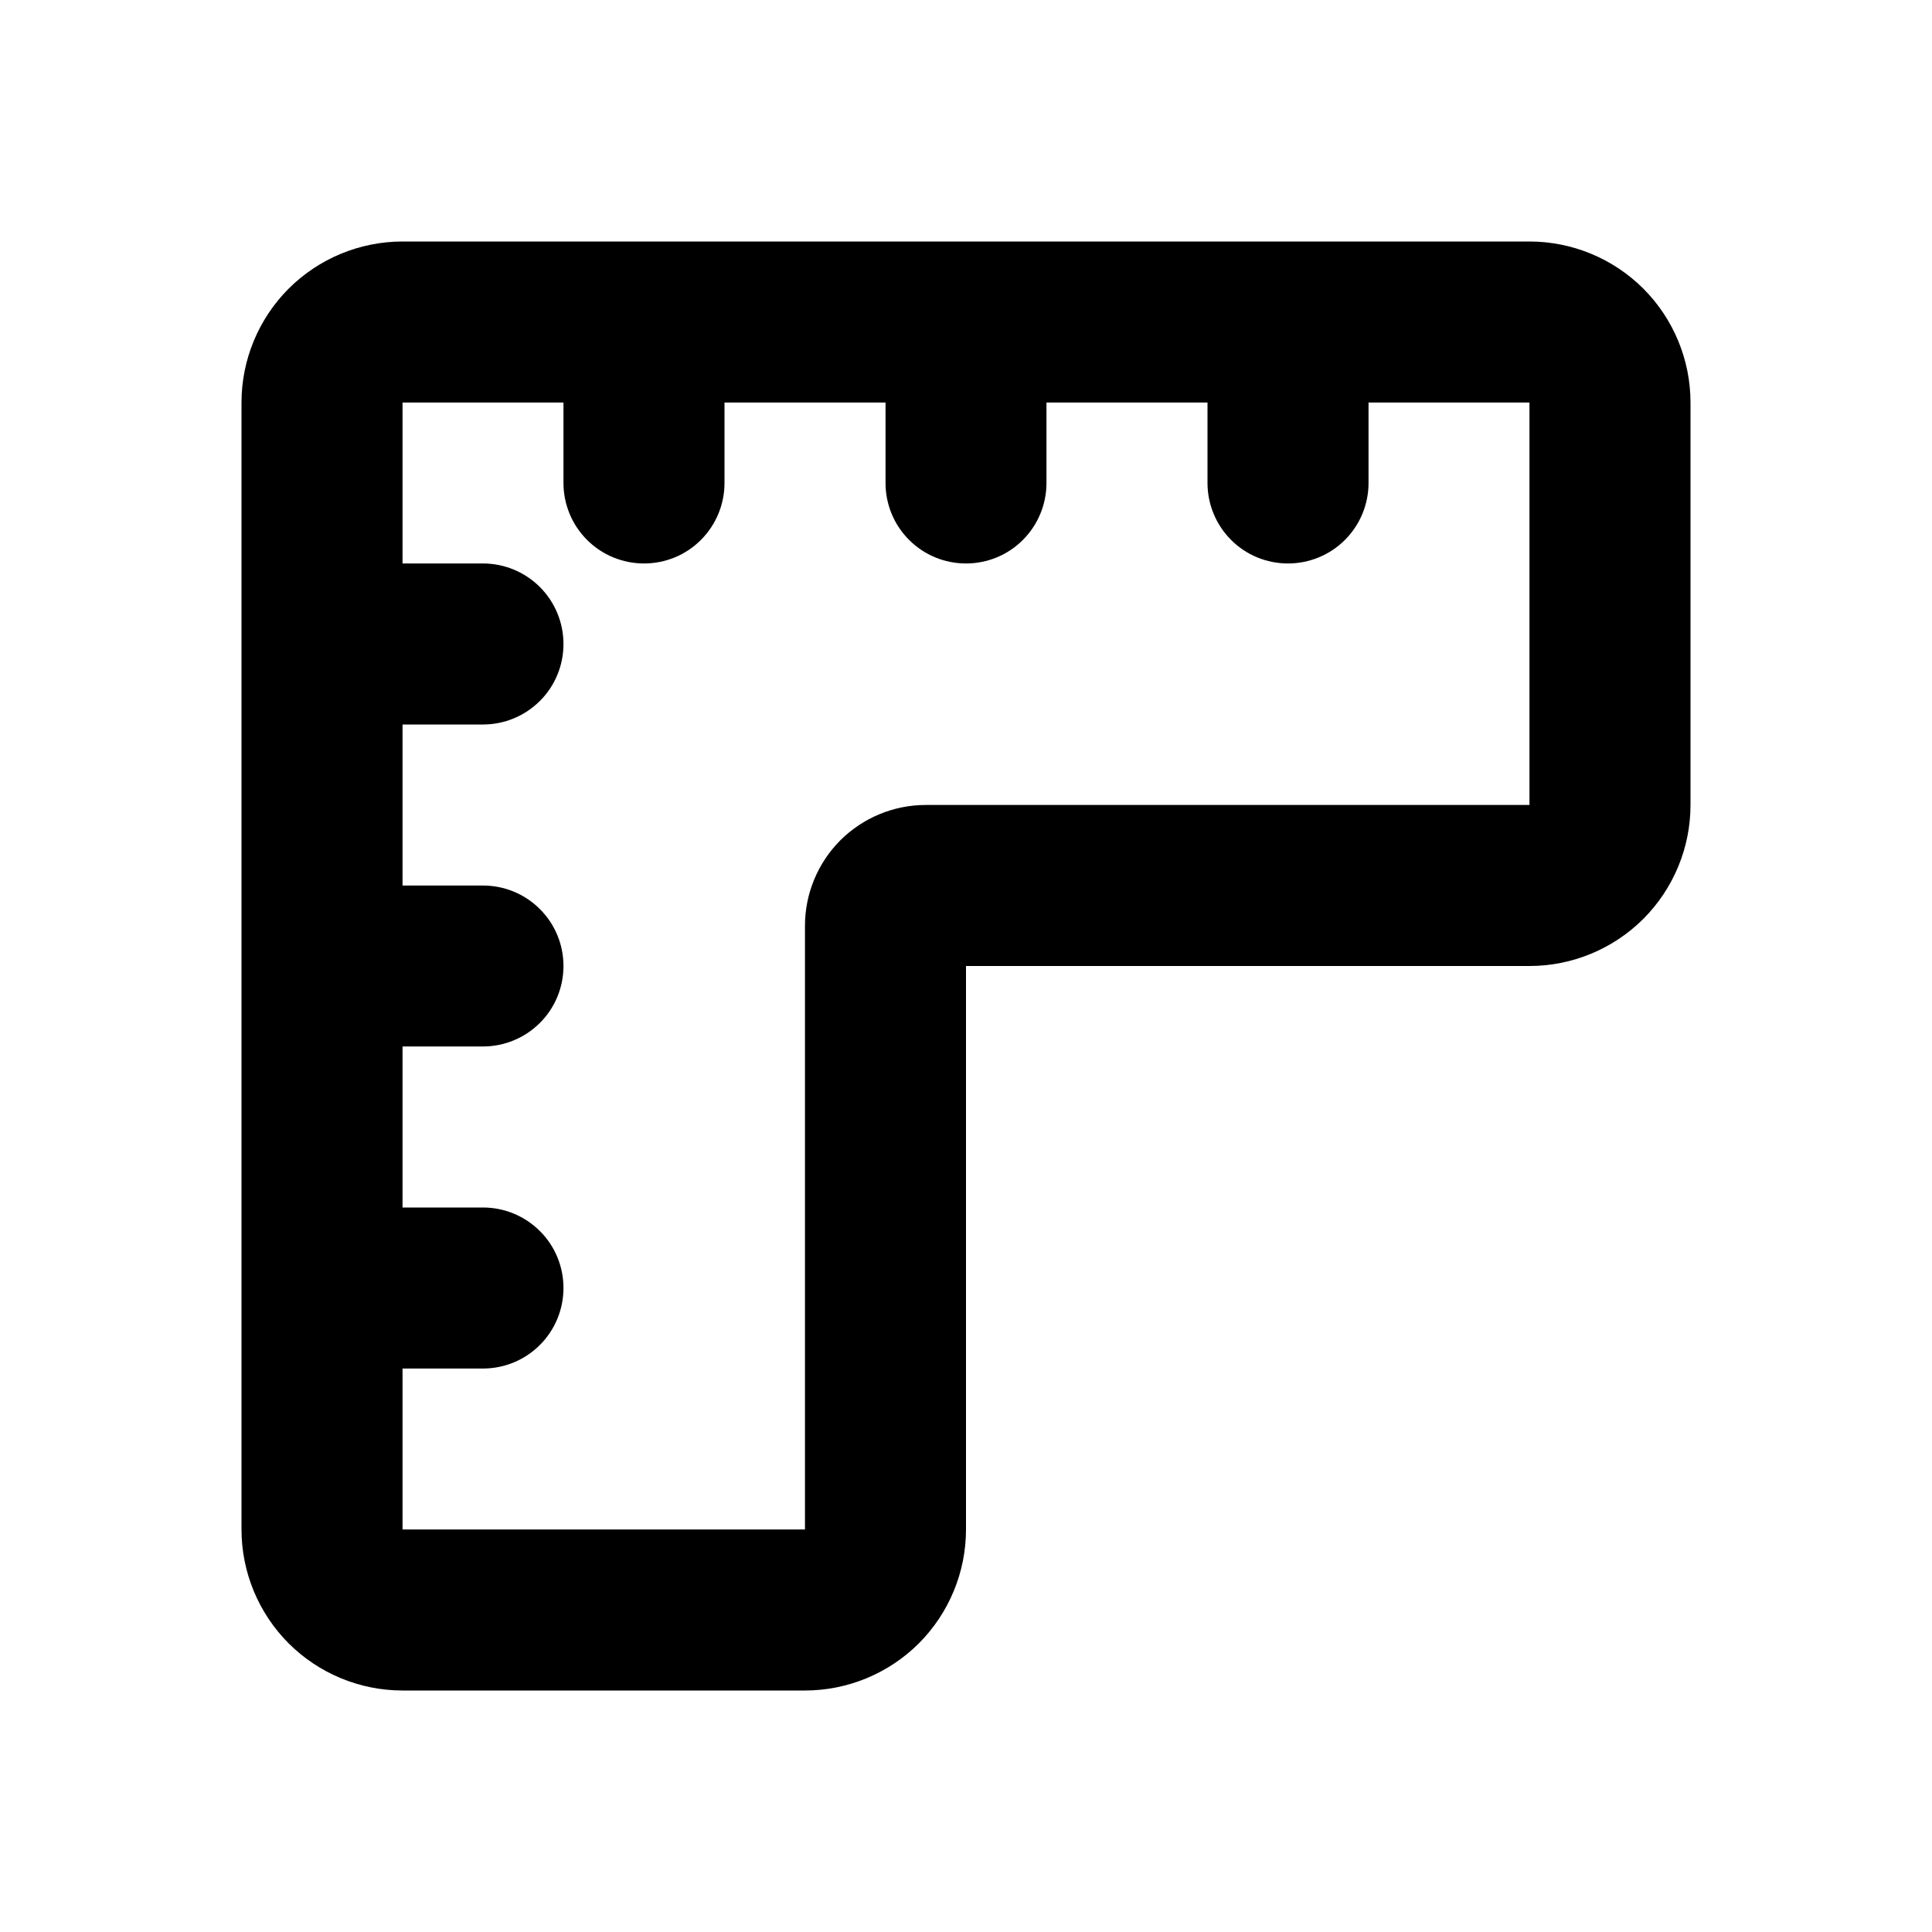 <svg width="20" height="20" viewBox="0 0 20 20" fill="none" xmlns="http://www.w3.org/2000/svg">
<path fill-rule="evenodd" clip-rule="evenodd" d="M4.167 2.5C3.725 2.5 3.301 2.676 2.988 2.988C2.676 3.301 2.5 3.725 2.5 4.167V15.833C2.5 16.275 2.676 16.699 2.988 17.012C3.301 17.324 3.725 17.5 4.167 17.5H8.333C8.775 17.5 9.199 17.324 9.512 17.012C9.824 16.699 10 16.275 10 15.833V10H15.833C16.275 10 16.699 9.824 17.012 9.512C17.324 9.199 17.5 8.775 17.5 8.333V4.167C17.5 3.725 17.324 3.301 17.012 2.988C16.699 2.676 16.275 2.5 15.833 2.5H4.167ZM5.833 4.167V5C5.833 5.221 5.921 5.433 6.077 5.589C6.234 5.746 6.446 5.833 6.667 5.833C6.888 5.833 7.1 5.746 7.256 5.589C7.412 5.433 7.5 5.221 7.5 5V4.167H9.167V5C9.167 5.221 9.254 5.433 9.411 5.589C9.567 5.746 9.779 5.833 10 5.833C10.221 5.833 10.433 5.746 10.589 5.589C10.745 5.433 10.833 5.221 10.833 5V4.167H12.5V5C12.5 5.221 12.588 5.433 12.744 5.589C12.9 5.746 13.112 5.833 13.333 5.833C13.554 5.833 13.766 5.746 13.923 5.589C14.079 5.433 14.167 5.221 14.167 5V4.167H15.833V8.333H9.583C9.252 8.333 8.934 8.465 8.699 8.699C8.465 8.934 8.333 9.252 8.333 9.583V15.833H4.167V14.167H5C5.221 14.167 5.433 14.079 5.589 13.923C5.746 13.766 5.833 13.554 5.833 13.333C5.833 13.112 5.746 12.9 5.589 12.744C5.433 12.588 5.221 12.5 5 12.5H4.167V10.833H5C5.221 10.833 5.433 10.745 5.589 10.589C5.746 10.433 5.833 10.221 5.833 10C5.833 9.779 5.746 9.567 5.589 9.411C5.433 9.254 5.221 9.167 5 9.167H4.167V7.5H5C5.221 7.5 5.433 7.412 5.589 7.256C5.746 7.1 5.833 6.888 5.833 6.667C5.833 6.446 5.746 6.234 5.589 6.077C5.433 5.921 5.221 5.833 5 5.833H4.167V4.167H5.833Z" fill="black"/>
</svg>
